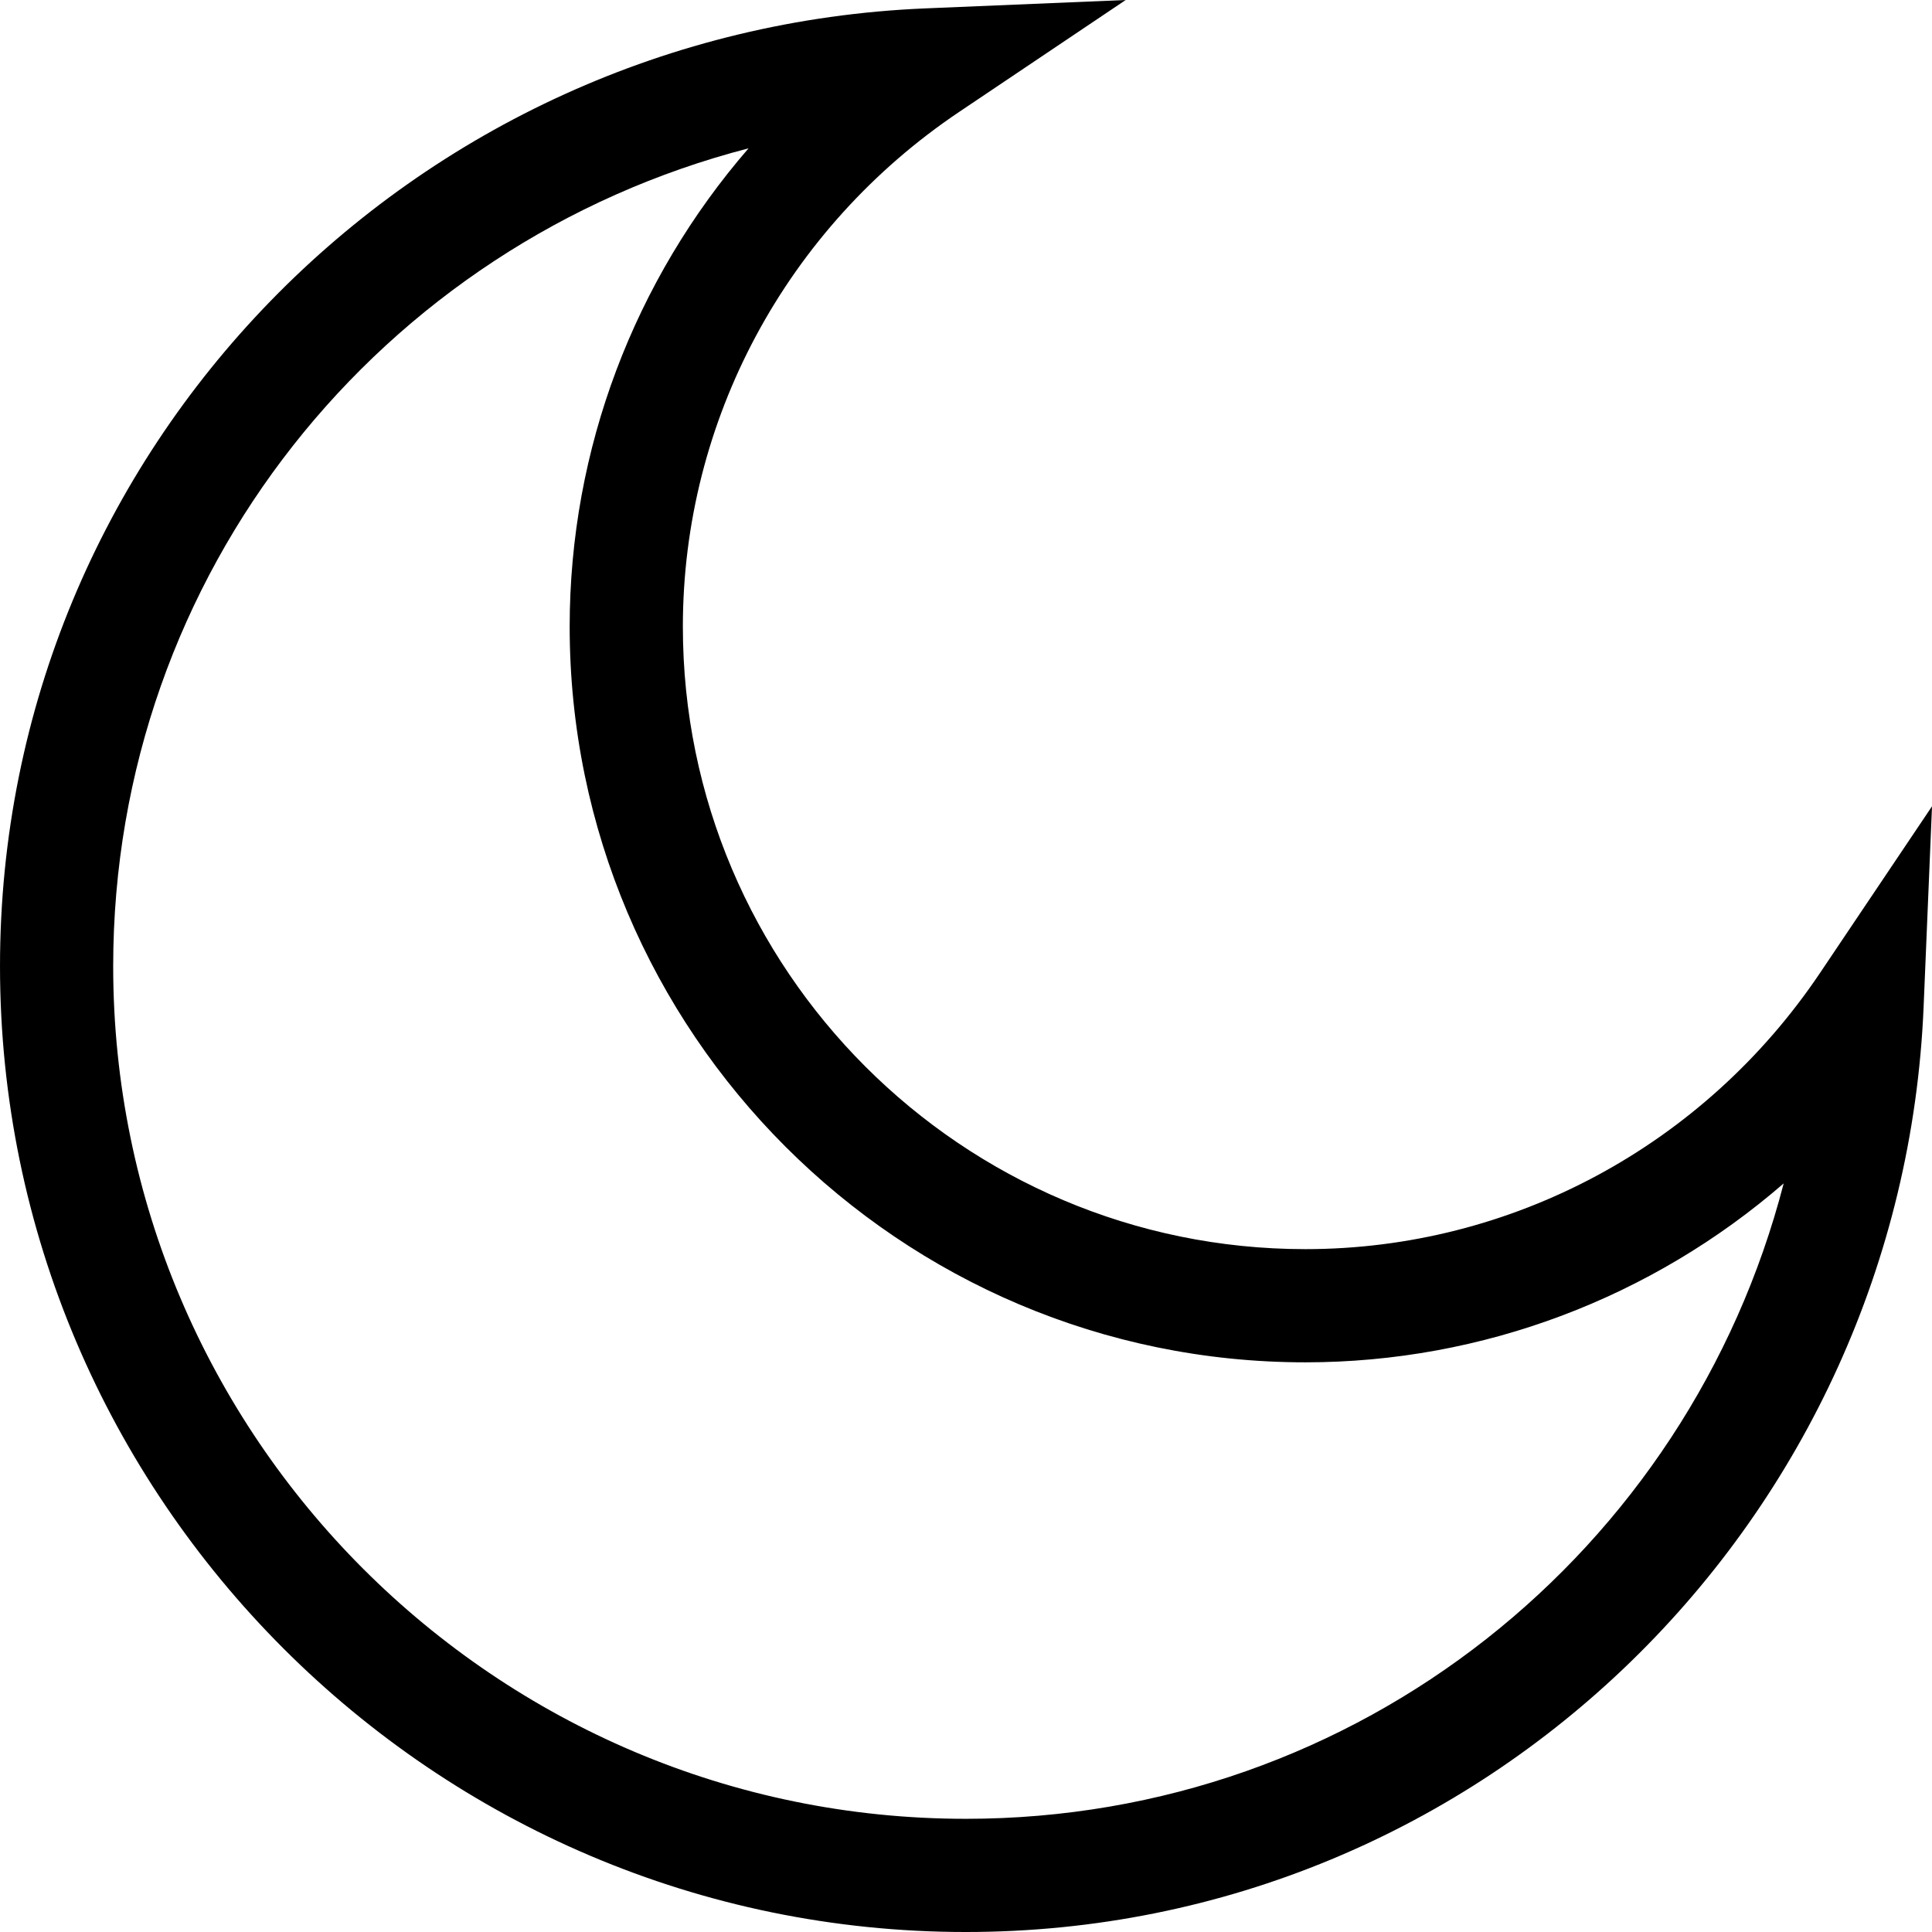 <svg height="512pt" viewBox="0 0 512 512" width="512pt" xmlns="http://www.w3.org/2000/svg"><path d="m482.344 257.812c-30.809 45.848-81.805 73.223-136.41 73.223-90.965 0-164.969-74.004-164.969-164.969 0-54.605 27.375-105.602 73.223-136.41l44.133-29.656-53.125 2.223c-135.715 5.68-245.195 116.469-245.195 253.828 0 140.941 115.027 255.949 255.949 255.949 137.465 0 248.156-109.602 253.828-245.199l2.223-53.121zm-226.395 224.191c-124.594 0-225.953-101.359-225.953-225.953 0-104.004 70.883-191.516 168.379-216.742-30.25 34.914-47.406 79.691-47.406 126.758 0 107.504 87.461 194.965 194.965 194.965 47.066 0 91.844-17.156 126.758-47.41-25.227 97.5-112.738 168.383-216.742 168.383zm0 0"/></svg>